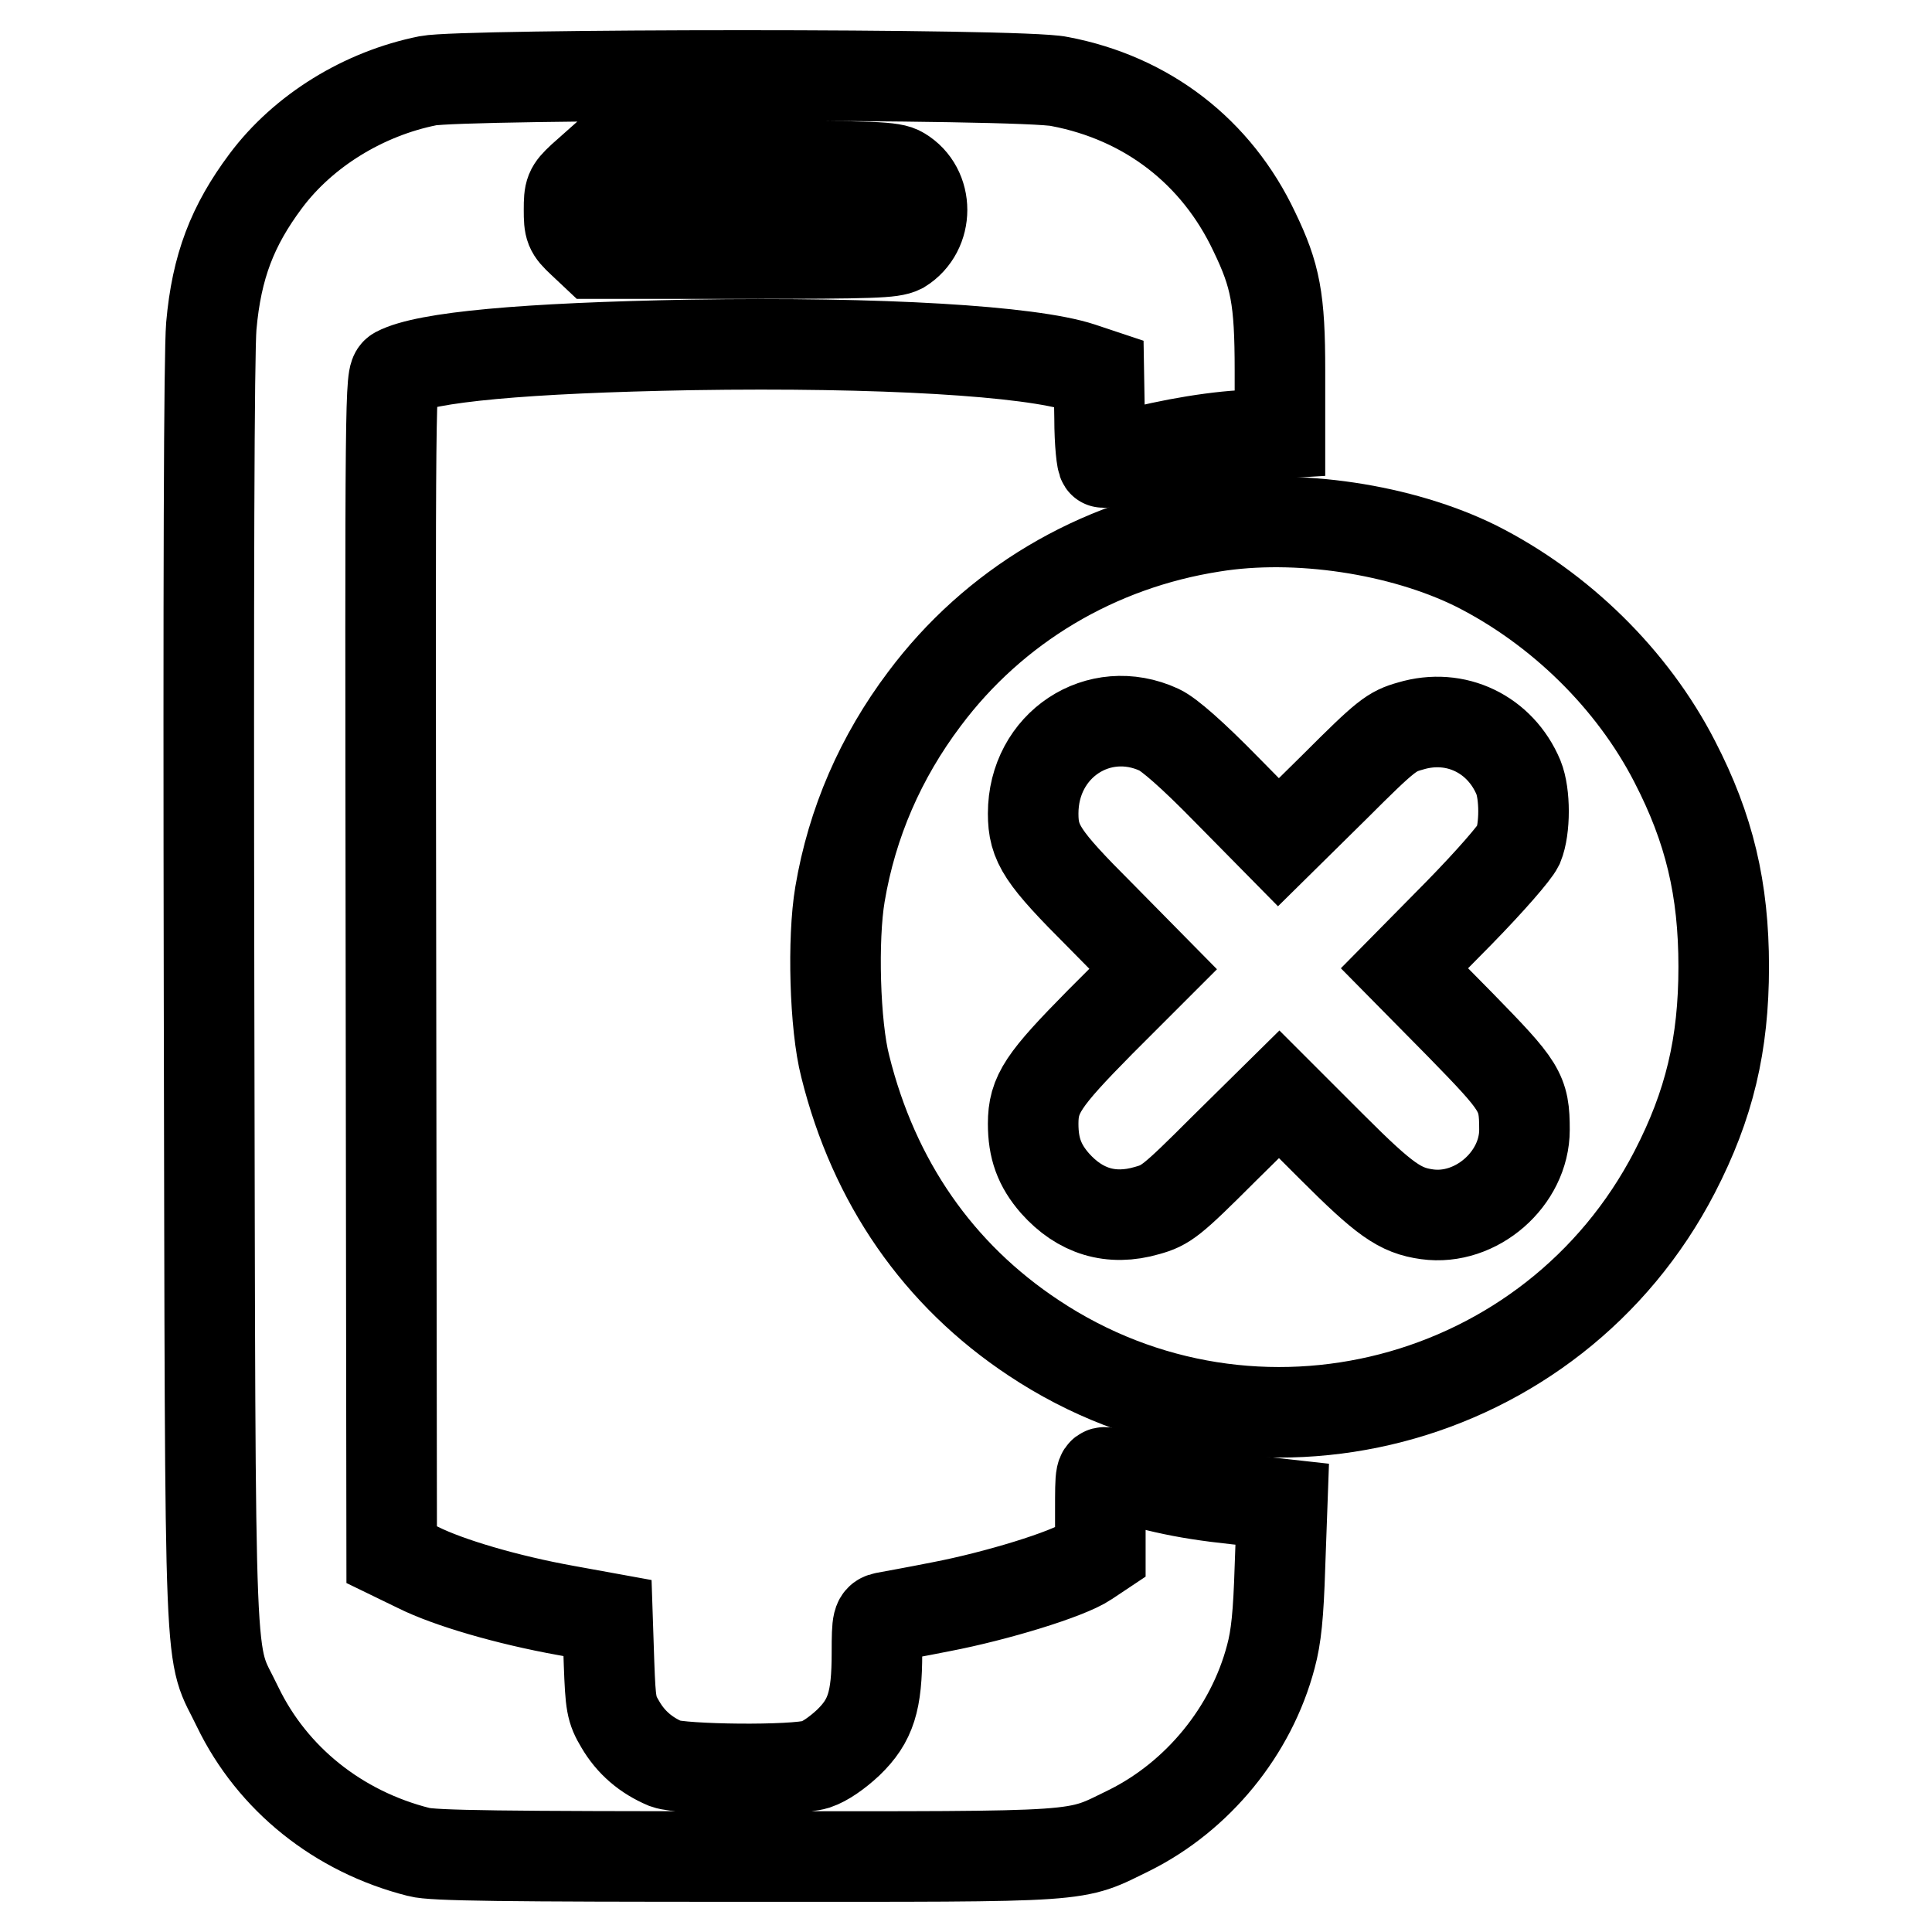 <?xml version="1.0" encoding="utf-8"?>
<!-- Svg Vector Icons : http://www.onlinewebfonts.com/icon -->
<!DOCTYPE svg PUBLIC "-//W3C//DTD SVG 1.1//EN" "http://www.w3.org/Graphics/SVG/1.1/DTD/svg11.dtd">
<svg version="1.1" xmlns="http://www.w3.org/2000/svg" xmlns:xlink="http://www.w3.org/1999/xlink" x="0px" y="0px" viewBox="0 0 256 256" enable-background="new 0 0 256 256" xml:space="preserve">
<g><g><g><path stroke-width="12" fill-opacity="0" stroke="#000000"  d="M56.7,10.7c-8.5,1.7-16.5,6.6-21.5,13.3c-4.4,5.9-6.5,11.3-7.2,19.2c-0.3,3.6-0.4,33.6-0.3,88.9c0.2,94.1-0.1,85.9,3.8,94.1c4.6,9.5,13.3,16.5,24,19.2c1.8,0.5,11.4,0.6,43.4,0.6c46.1,0,43.2,0.2,50.8-3.5c9-4.5,16.1-13.1,18.7-23c0.7-2.6,1-5.5,1.2-11.9l0.3-8.3l-2.7-0.3c-9.4-0.9-12.2-1.5-20.3-3.8c-1.1-0.3-1.1-0.3-1.1,5.1v5.4l-1.8,1.2c-2.5,1.7-12,4.6-19.3,6c-3.5,0.7-6.9,1.3-7.4,1.4c-1,0.2-1.1,0.4-1.1,4.7c0,6.4-0.8,9-3.8,11.9c-1.5,1.4-3.1,2.5-4.3,2.9c-2.9,0.9-17.7,0.7-19.9-0.1c-2.6-1.1-4.6-2.8-6-5.2c-1.2-2-1.3-2.7-1.5-8.1l-0.2-6l-5.5-1c-7.8-1.4-15.6-3.7-19.6-5.7l-3.5-1.7l-0.1-78.1c-0.1-76.8-0.1-78.1,0.8-78.6c3.8-2,16.9-3.2,39-3.6c25.2-0.4,44.9,0.8,51.6,3l2.4,0.8l0.1,5.9c0,3.3,0.3,5.9,0.5,5.9s1.2-0.3,2.3-0.6c3.7-1.3,11-2.7,16-3l5.1-0.3l0-8.3c0-9.5-0.6-12.6-3.4-18.4c-5-10.6-14.2-17.7-25.8-19.9C135.5,9.7,61.2,9.8,56.7,10.7z M119.4,22.8c3.7,2.2,3.7,7.8,0,10.1c-1.2,0.6-3.6,0.7-20.9,0.7H78.8L77.1,32c-1.6-1.5-1.7-1.8-1.7-4.2s0.1-2.7,1.7-4.2l1.8-1.6h19.7C115.8,22,118.3,22.1,119.4,22.8z"/><path stroke-width="12" fill-opacity="0" stroke="#000000"  d="M160.7,69.8c-15.4,2.4-29,10.5-38.2,22.8c-5.8,7.7-9.6,16.4-11.2,25.9c-1,5.9-0.7,17.4,0.7,22.8c3.8,15.3,12.3,27.6,25,36c29.2,19.4,68.8,9.1,84.9-22c4.6-8.9,6.5-16.9,6.5-27.2c0-10.3-1.9-18.3-6.5-27.2c-5.6-10.9-15.2-20.3-26.3-25.9C185.7,70.1,171.8,68,160.7,69.8z M153.6,96.7c1.3,0.6,4.4,3.3,8.9,7.9l6.9,7l7.4-7.3c6.9-6.9,7.6-7.4,10.1-8.1c6-1.8,11.9,1.1,14.3,6.8c0.9,2.2,0.9,6.8,0,9c-0.5,1-3.6,4.6-7.9,9l-7.2,7.3l7.4,7.5c8,8.2,8.5,8.9,8.5,13.9c0,6.5-6.4,12.1-12.9,11.2c-3.6-0.5-5.6-1.9-12.7-9l-6.9-6.9l-7.4,7.3c-6.9,6.9-7.6,7.4-10.1,8.1c-4.8,1.4-8.9,0.1-12.2-3.6c-2.1-2.4-2.9-4.7-2.9-7.9c0-3.9,1.3-5.8,8.9-13.5l7-7l-7-7.1c-7.7-7.7-8.9-9.5-8.9-13.5C136.9,98.7,145.6,93,153.6,96.7z"/></g></g></g>
</svg>
